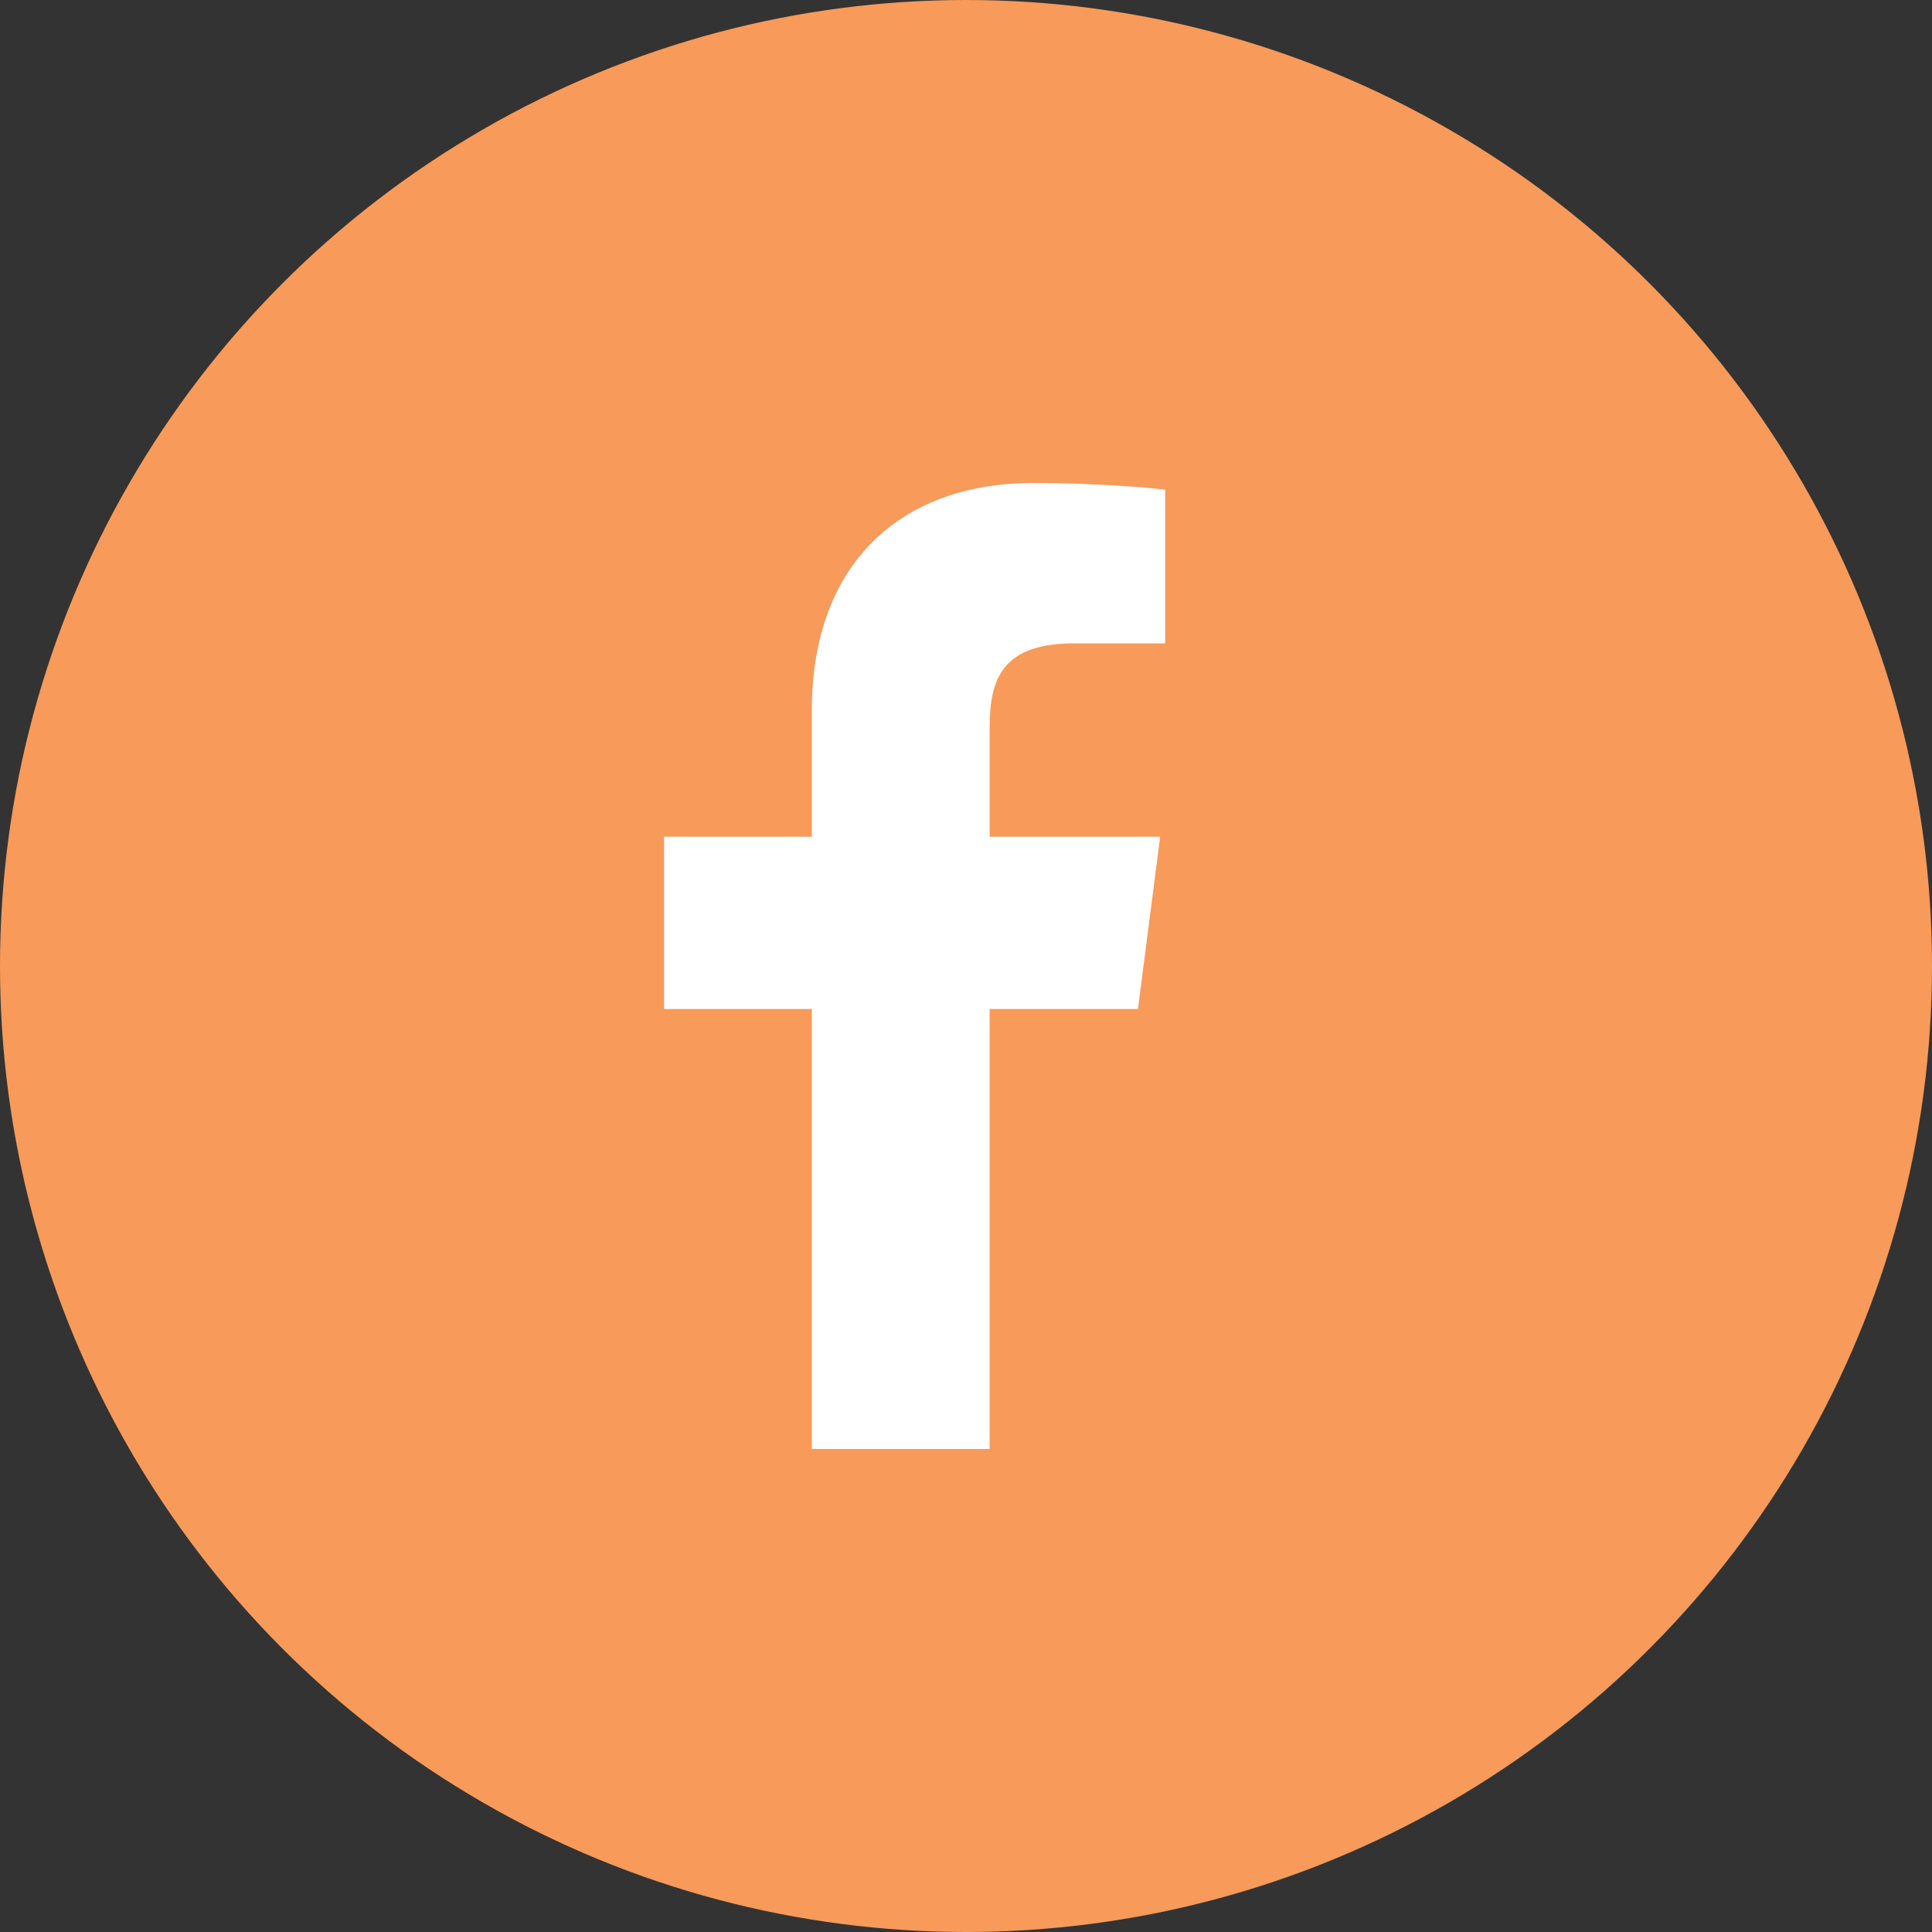 <svg width="38" height="38" viewBox="0 0 38 38" fill="none" xmlns="http://www.w3.org/2000/svg">
<rect x="0" y="0" width="38" height="38" fill="#333333" stroke="none"/>
<circle cx="19" cy="19" r="19" fill="#F89A59"/>
<path d="M19.465 28.5V19.846H22.382L22.819 16.458H19.465V14.3C19.465 13.321 19.737 12.654 21.14 12.654H22.918V9.633C22.608 9.591 21.547 9.5 20.312 9.5C17.734 9.5 15.968 11.073 15.968 13.964V16.458H13.062V19.846H15.968V28.5H19.466H19.465Z" fill="white"/>
</svg>
